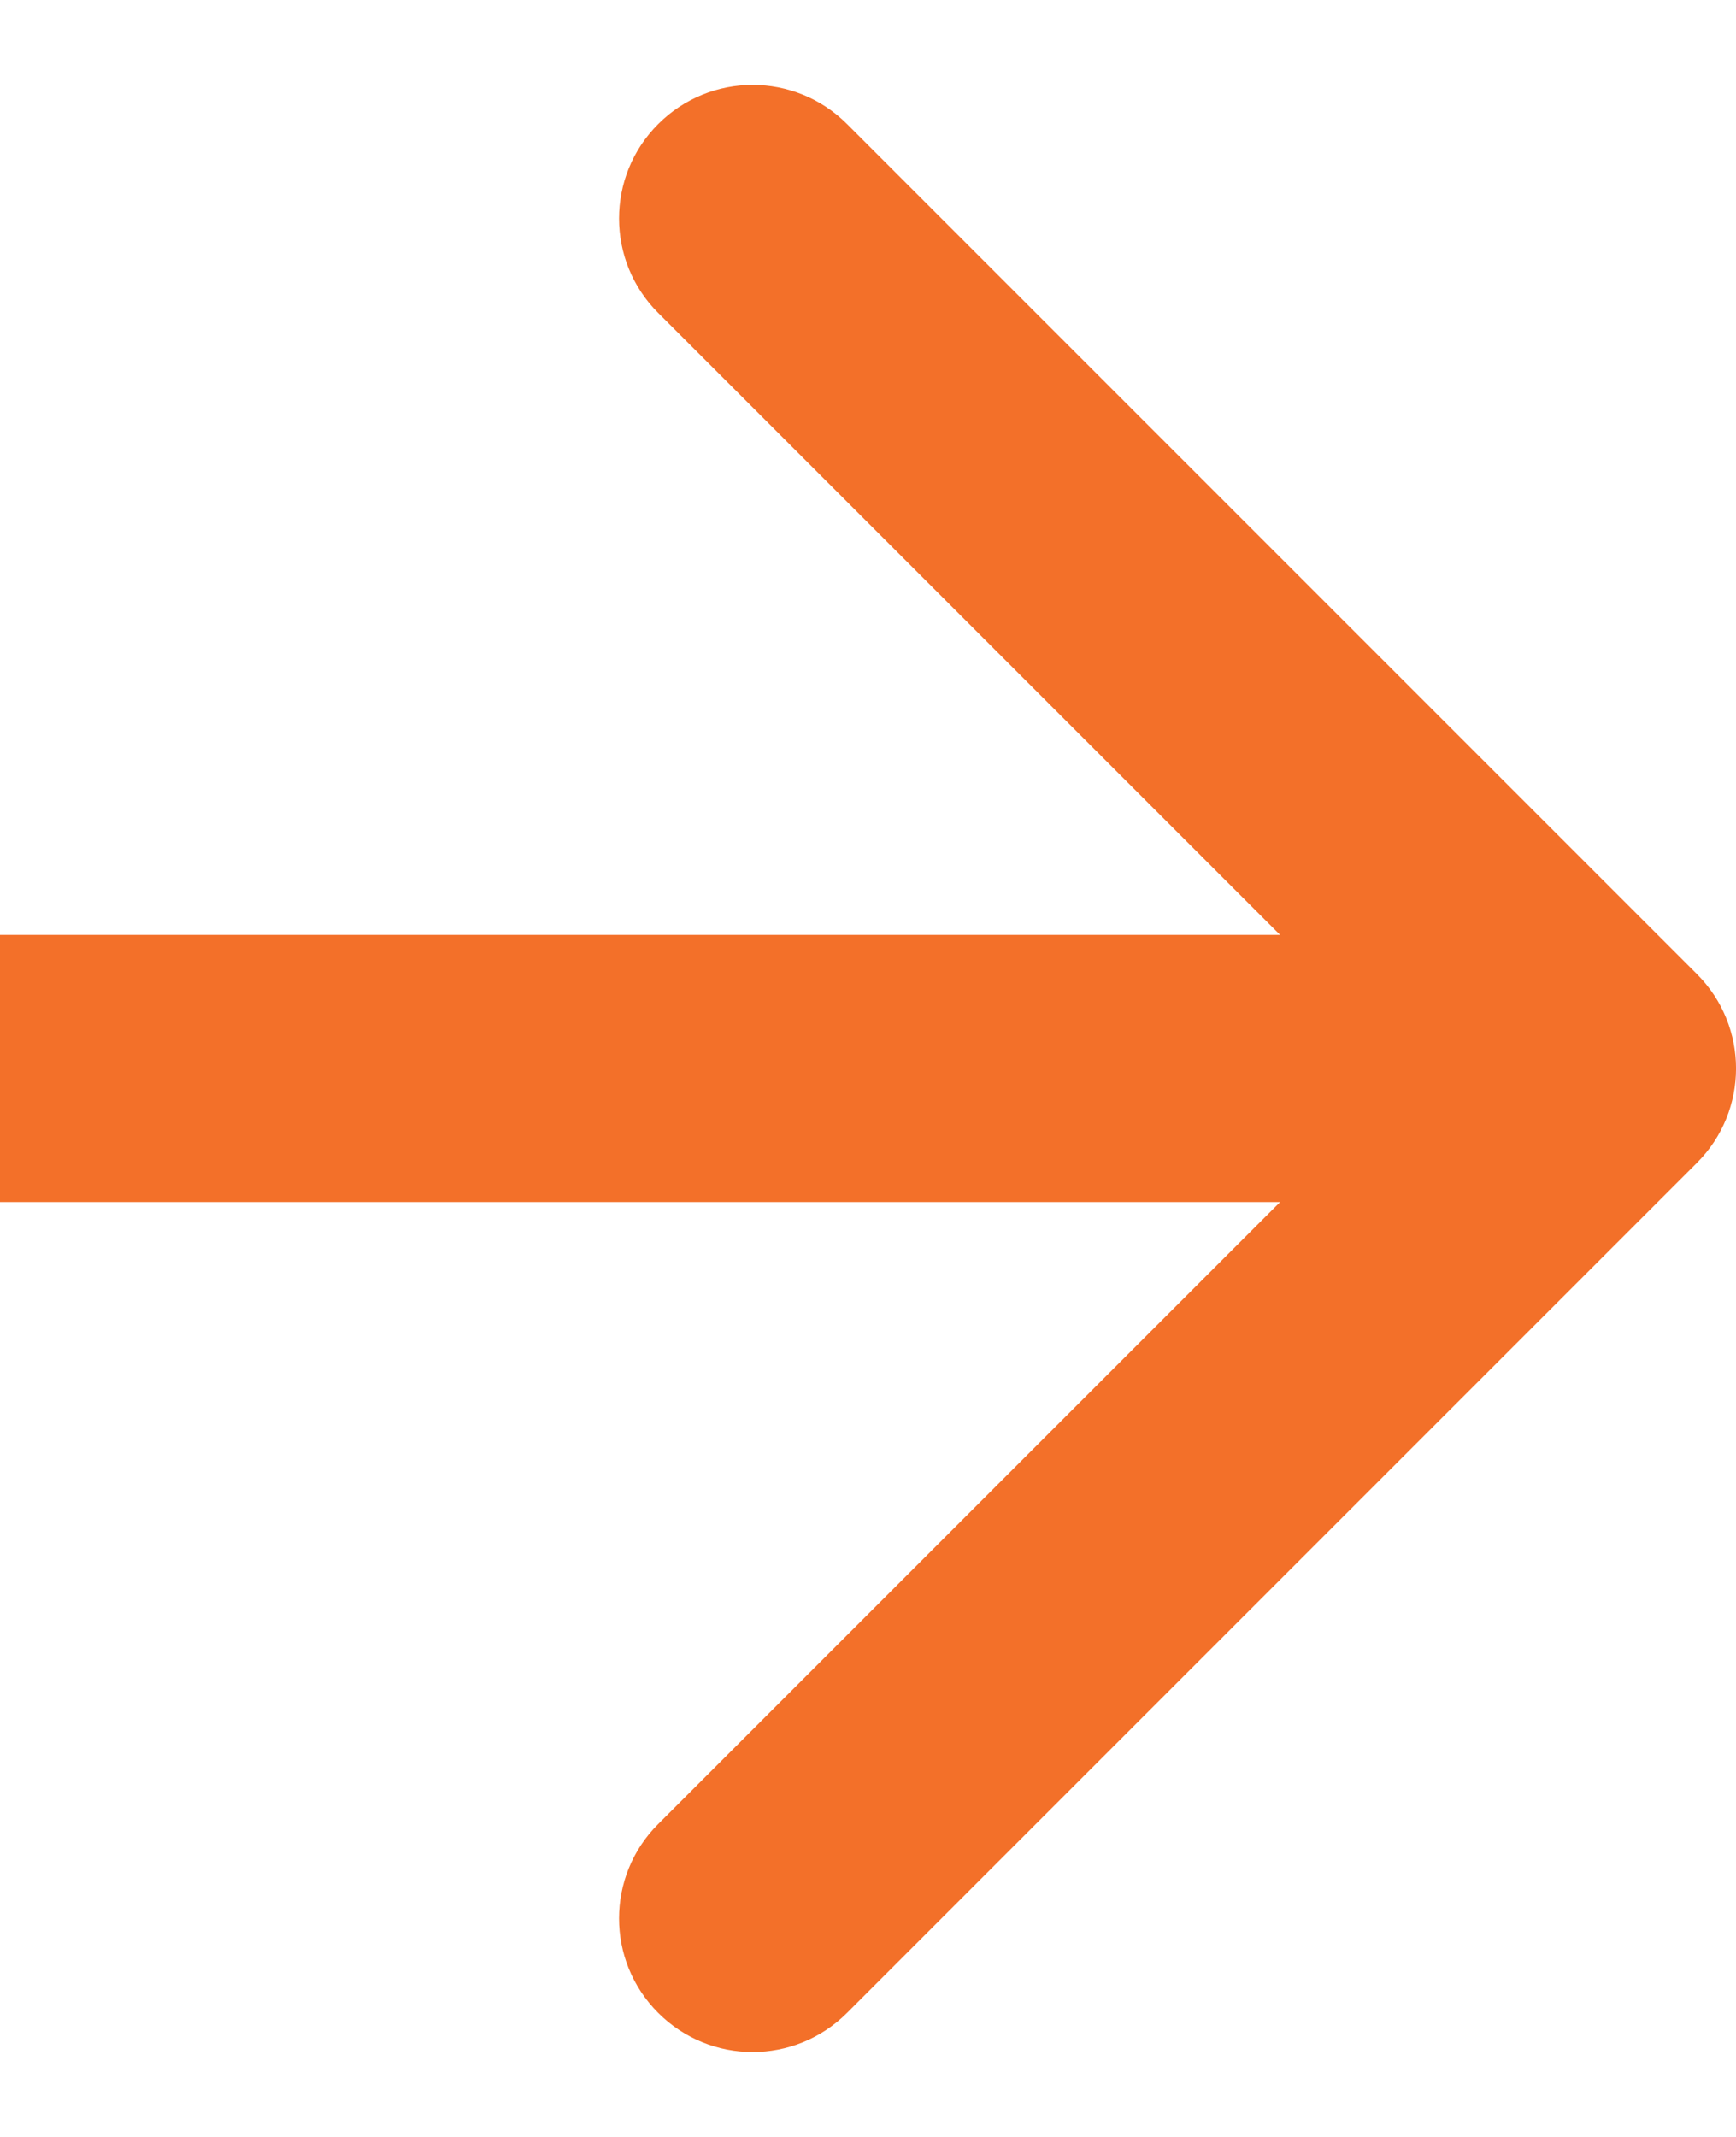 <svg width="13" height="16" viewBox="0 0 13 16" fill="none" xmlns="http://www.w3.org/2000/svg">
<path d="M12.707 8.707C13.098 8.317 13.098 7.683 12.707 7.293L6.343 0.929C5.953 0.538 5.319 0.538 4.929 0.929C4.538 1.319 4.538 1.953 4.929 2.343L10.586 8L4.929 13.657C4.538 14.047 4.538 14.681 4.929 15.071C5.319 15.462 5.953 15.462 6.343 15.071L12.707 8.707ZM0 9L12 9V7L0 7L0 9Z" fill="#F37029"/>
</svg>
